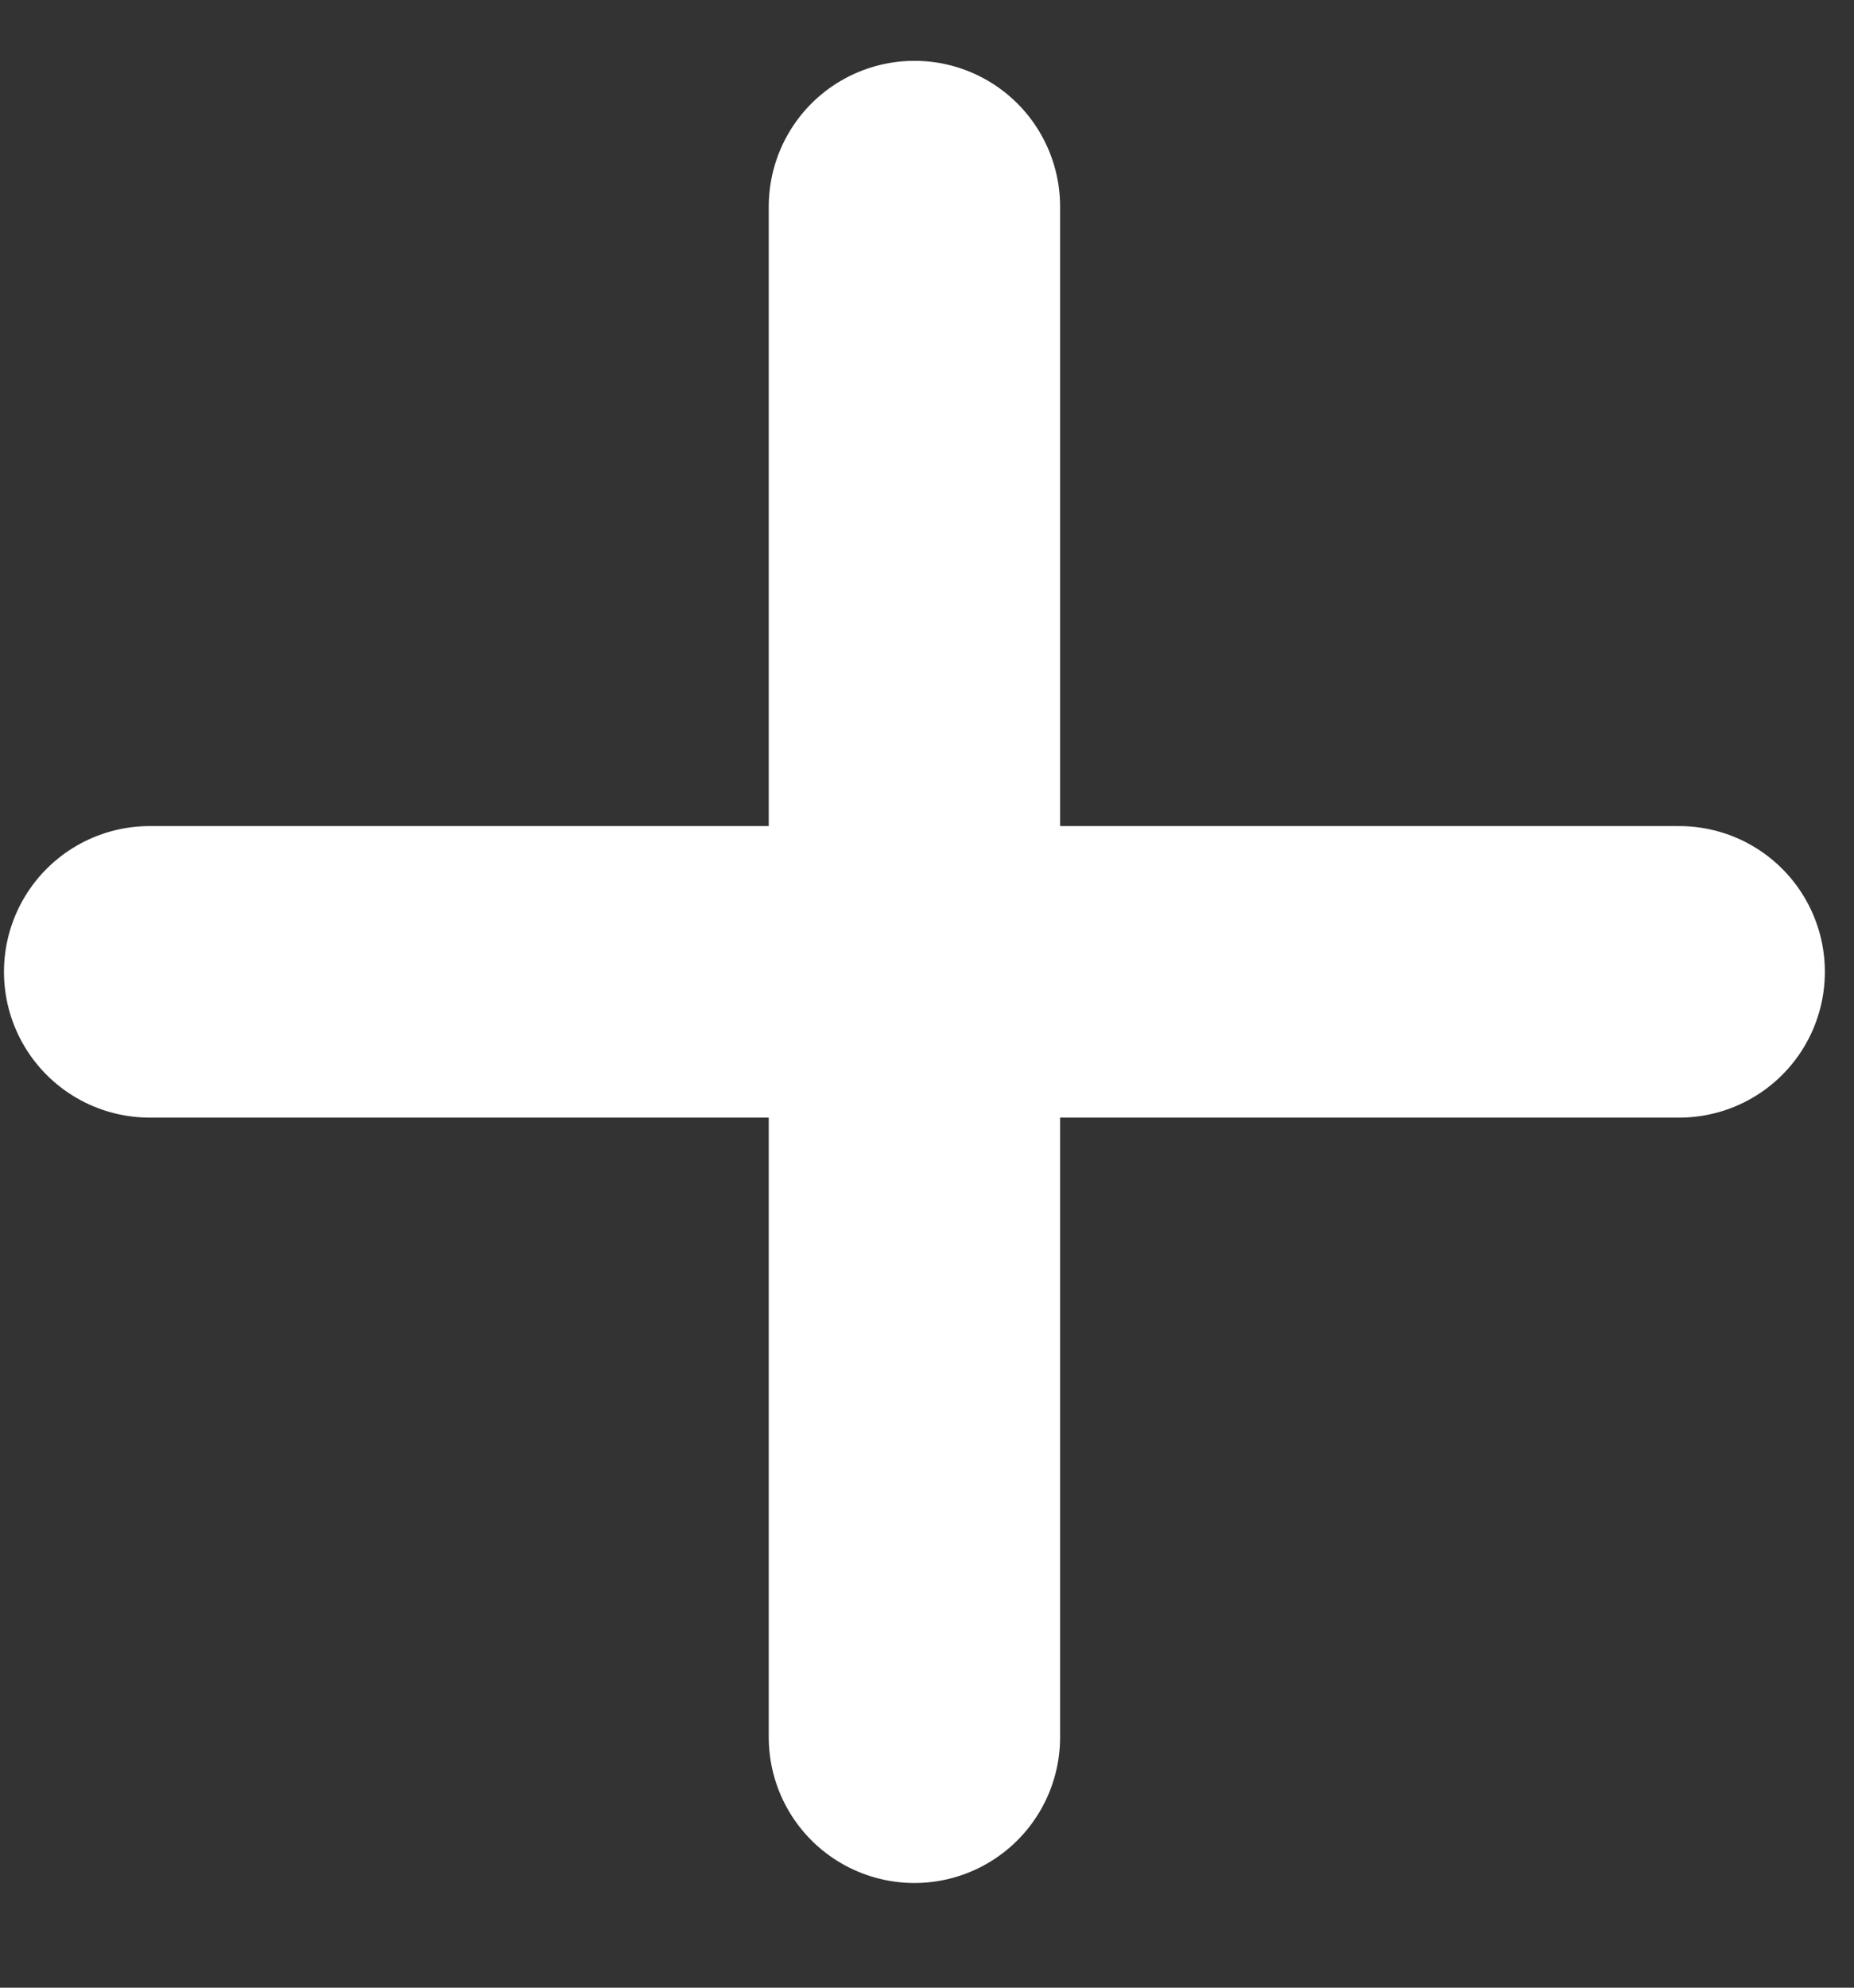 <svg width="14" height="15" viewBox="0 0 14 15" fill="none" xmlns="http://www.w3.org/2000/svg">
    <rect x="0" y="0" width="14" height="15" fill="#333333" stroke="none"/>
    <path d="M1.13 7.334H12.68" stroke="white" stroke-width="2.2" stroke-linecap="round"/>
    <path d="M6.905 1.559L6.905 13.11" stroke="white" stroke-width="2.2" stroke-linecap="round"/>
</svg>